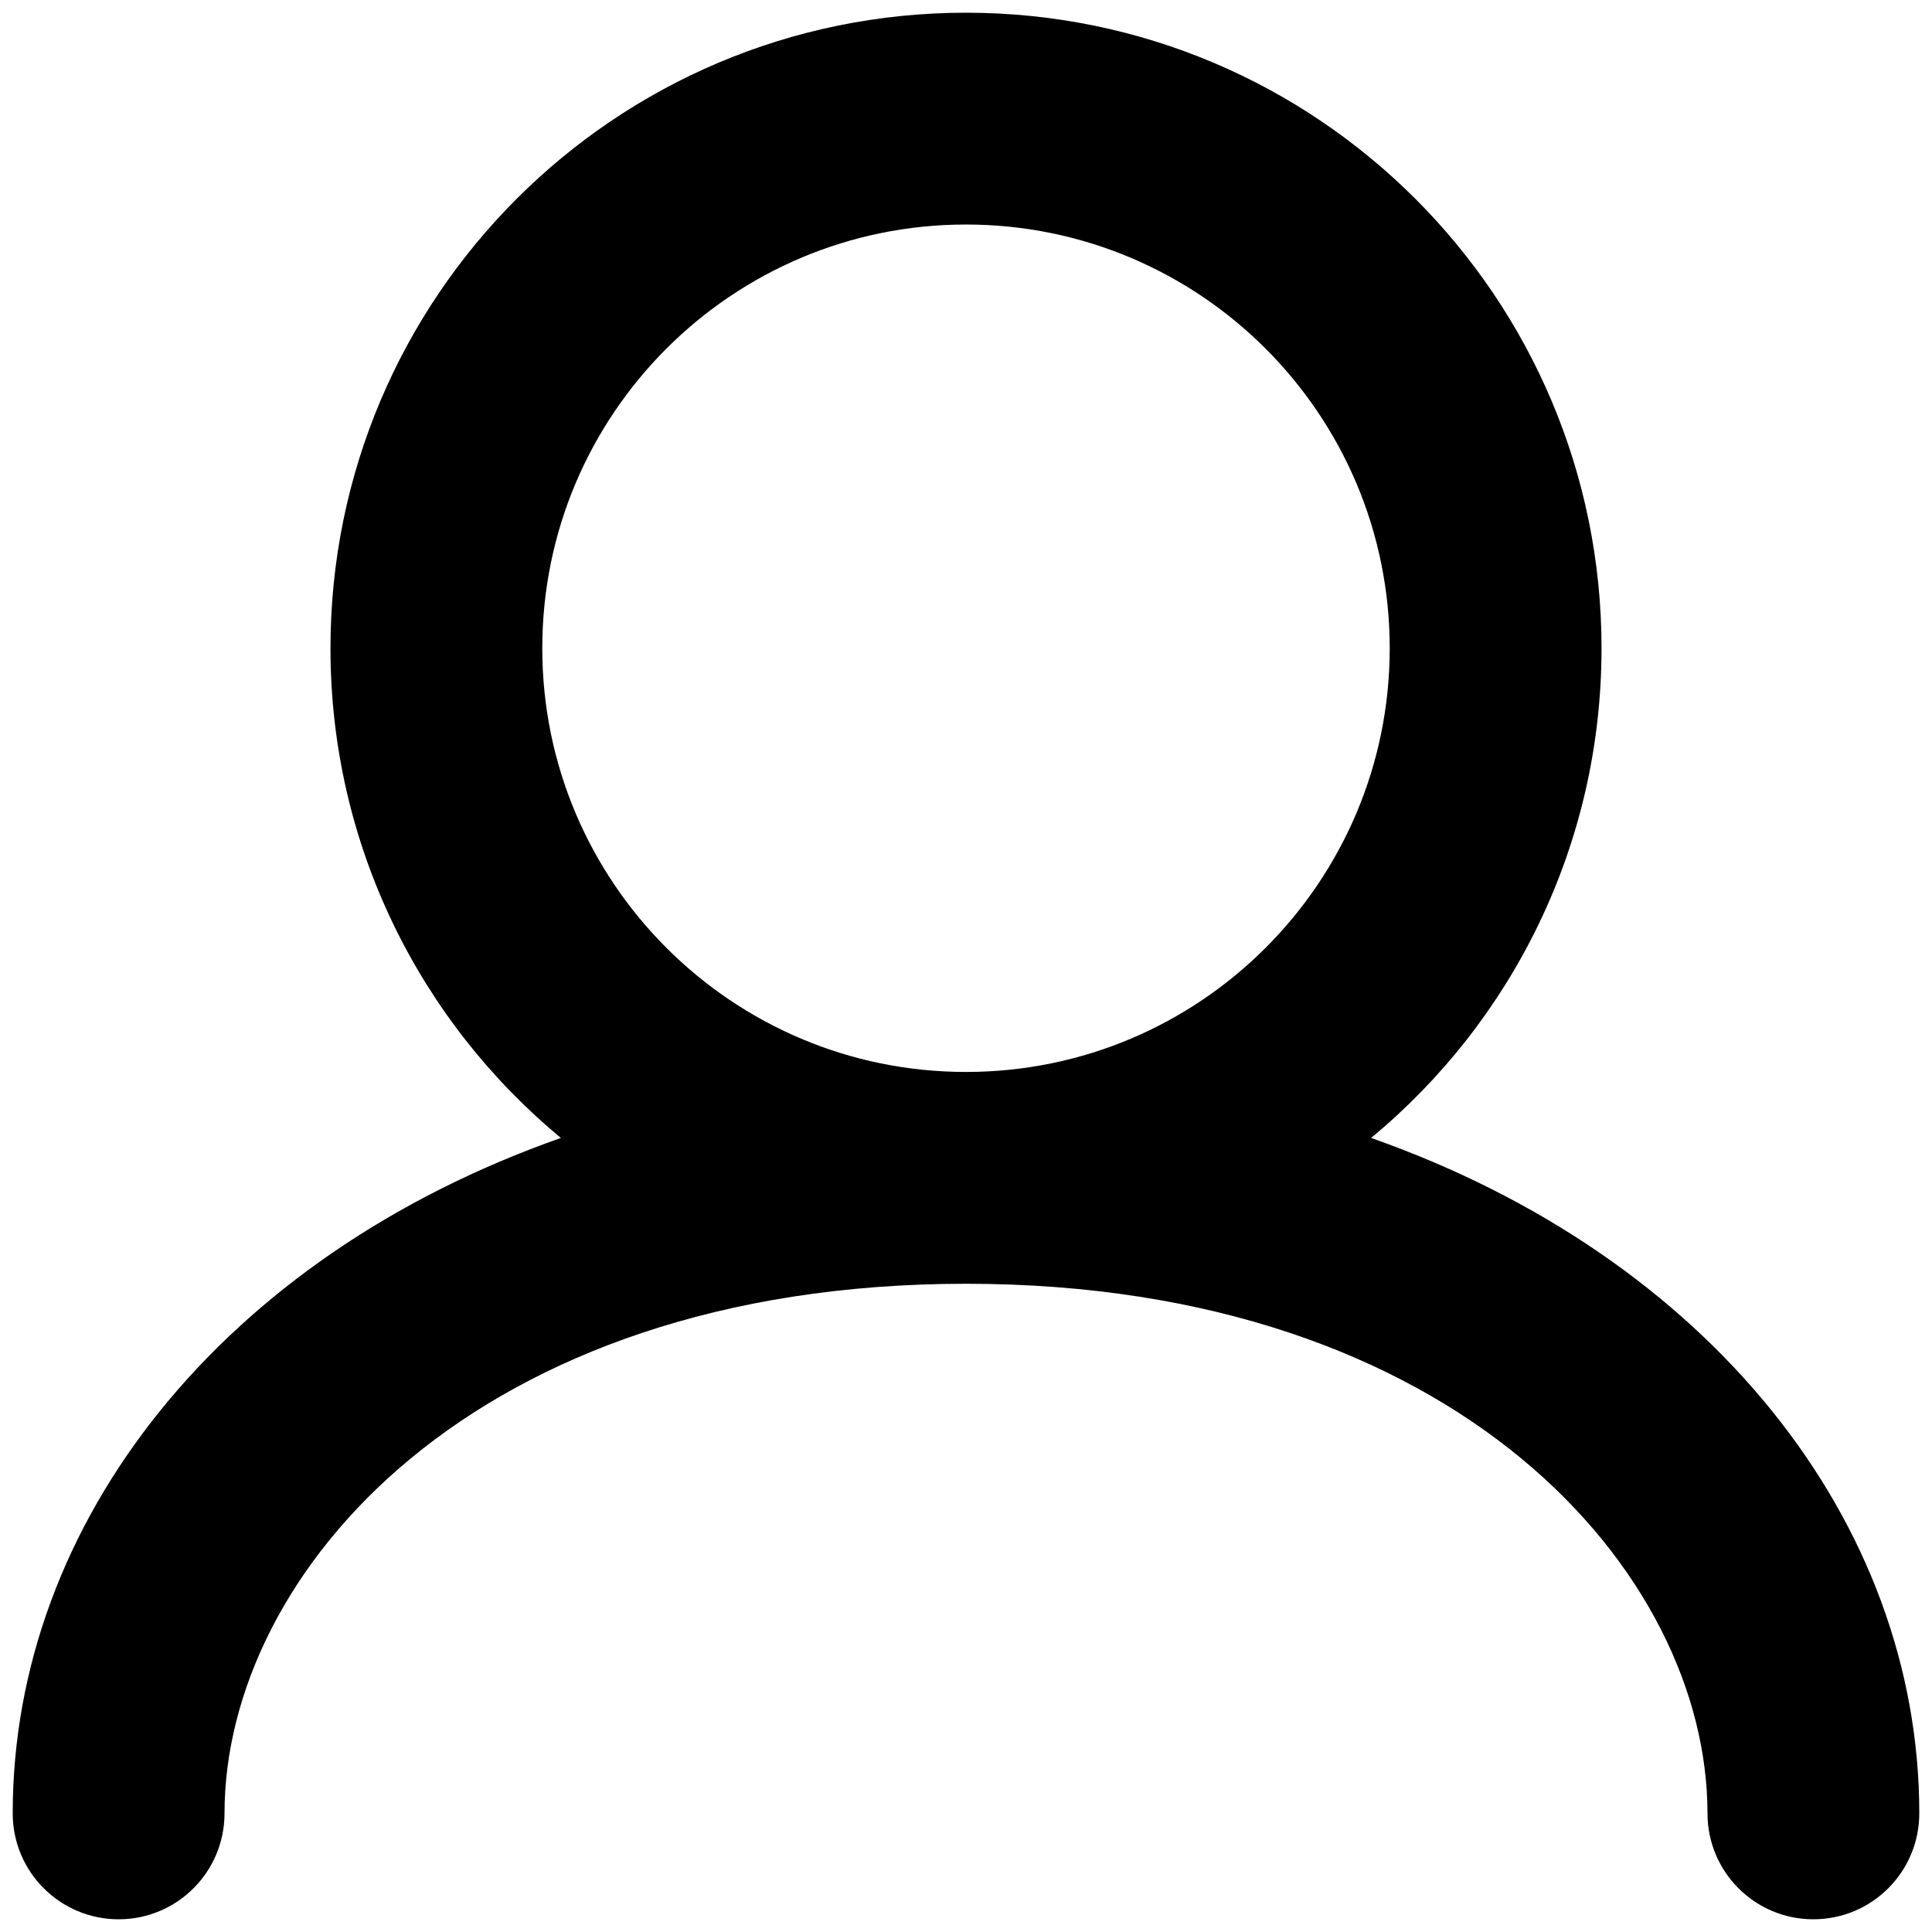 <svg width="19" height="19" viewBox="0 0 19 19" fill="none" xmlns="http://www.w3.org/2000/svg">
<path fill-rule="evenodd" clip-rule="evenodd" d="M5.333 6.375C5.333 4.074 7.199 2.208 9.5 2.208C11.801 2.208 13.667 4.074 13.667 6.375C13.667 8.676 11.801 10.542 9.5 10.542C7.199 10.542 5.333 8.676 5.333 6.375ZM13.484 11.191C14.868 10.045 15.75 8.313 15.75 6.375C15.75 2.923 12.952 0.125 9.5 0.125C6.048 0.125 3.25 2.923 3.25 6.375C3.25 8.313 4.132 10.045 5.516 11.191C2.192 12.36 0.125 14.966 0.125 17.833C0.125 18.409 0.591 18.875 1.167 18.875C1.742 18.875 2.208 18.409 2.208 17.833C2.208 15.469 4.662 12.625 9.5 12.625C14.338 12.625 16.792 15.469 16.792 17.833C16.792 18.409 17.258 18.875 17.833 18.875C18.409 18.875 18.875 18.409 18.875 17.833C18.875 14.966 16.808 12.36 13.484 11.191Z" fill="black"/>
</svg>
